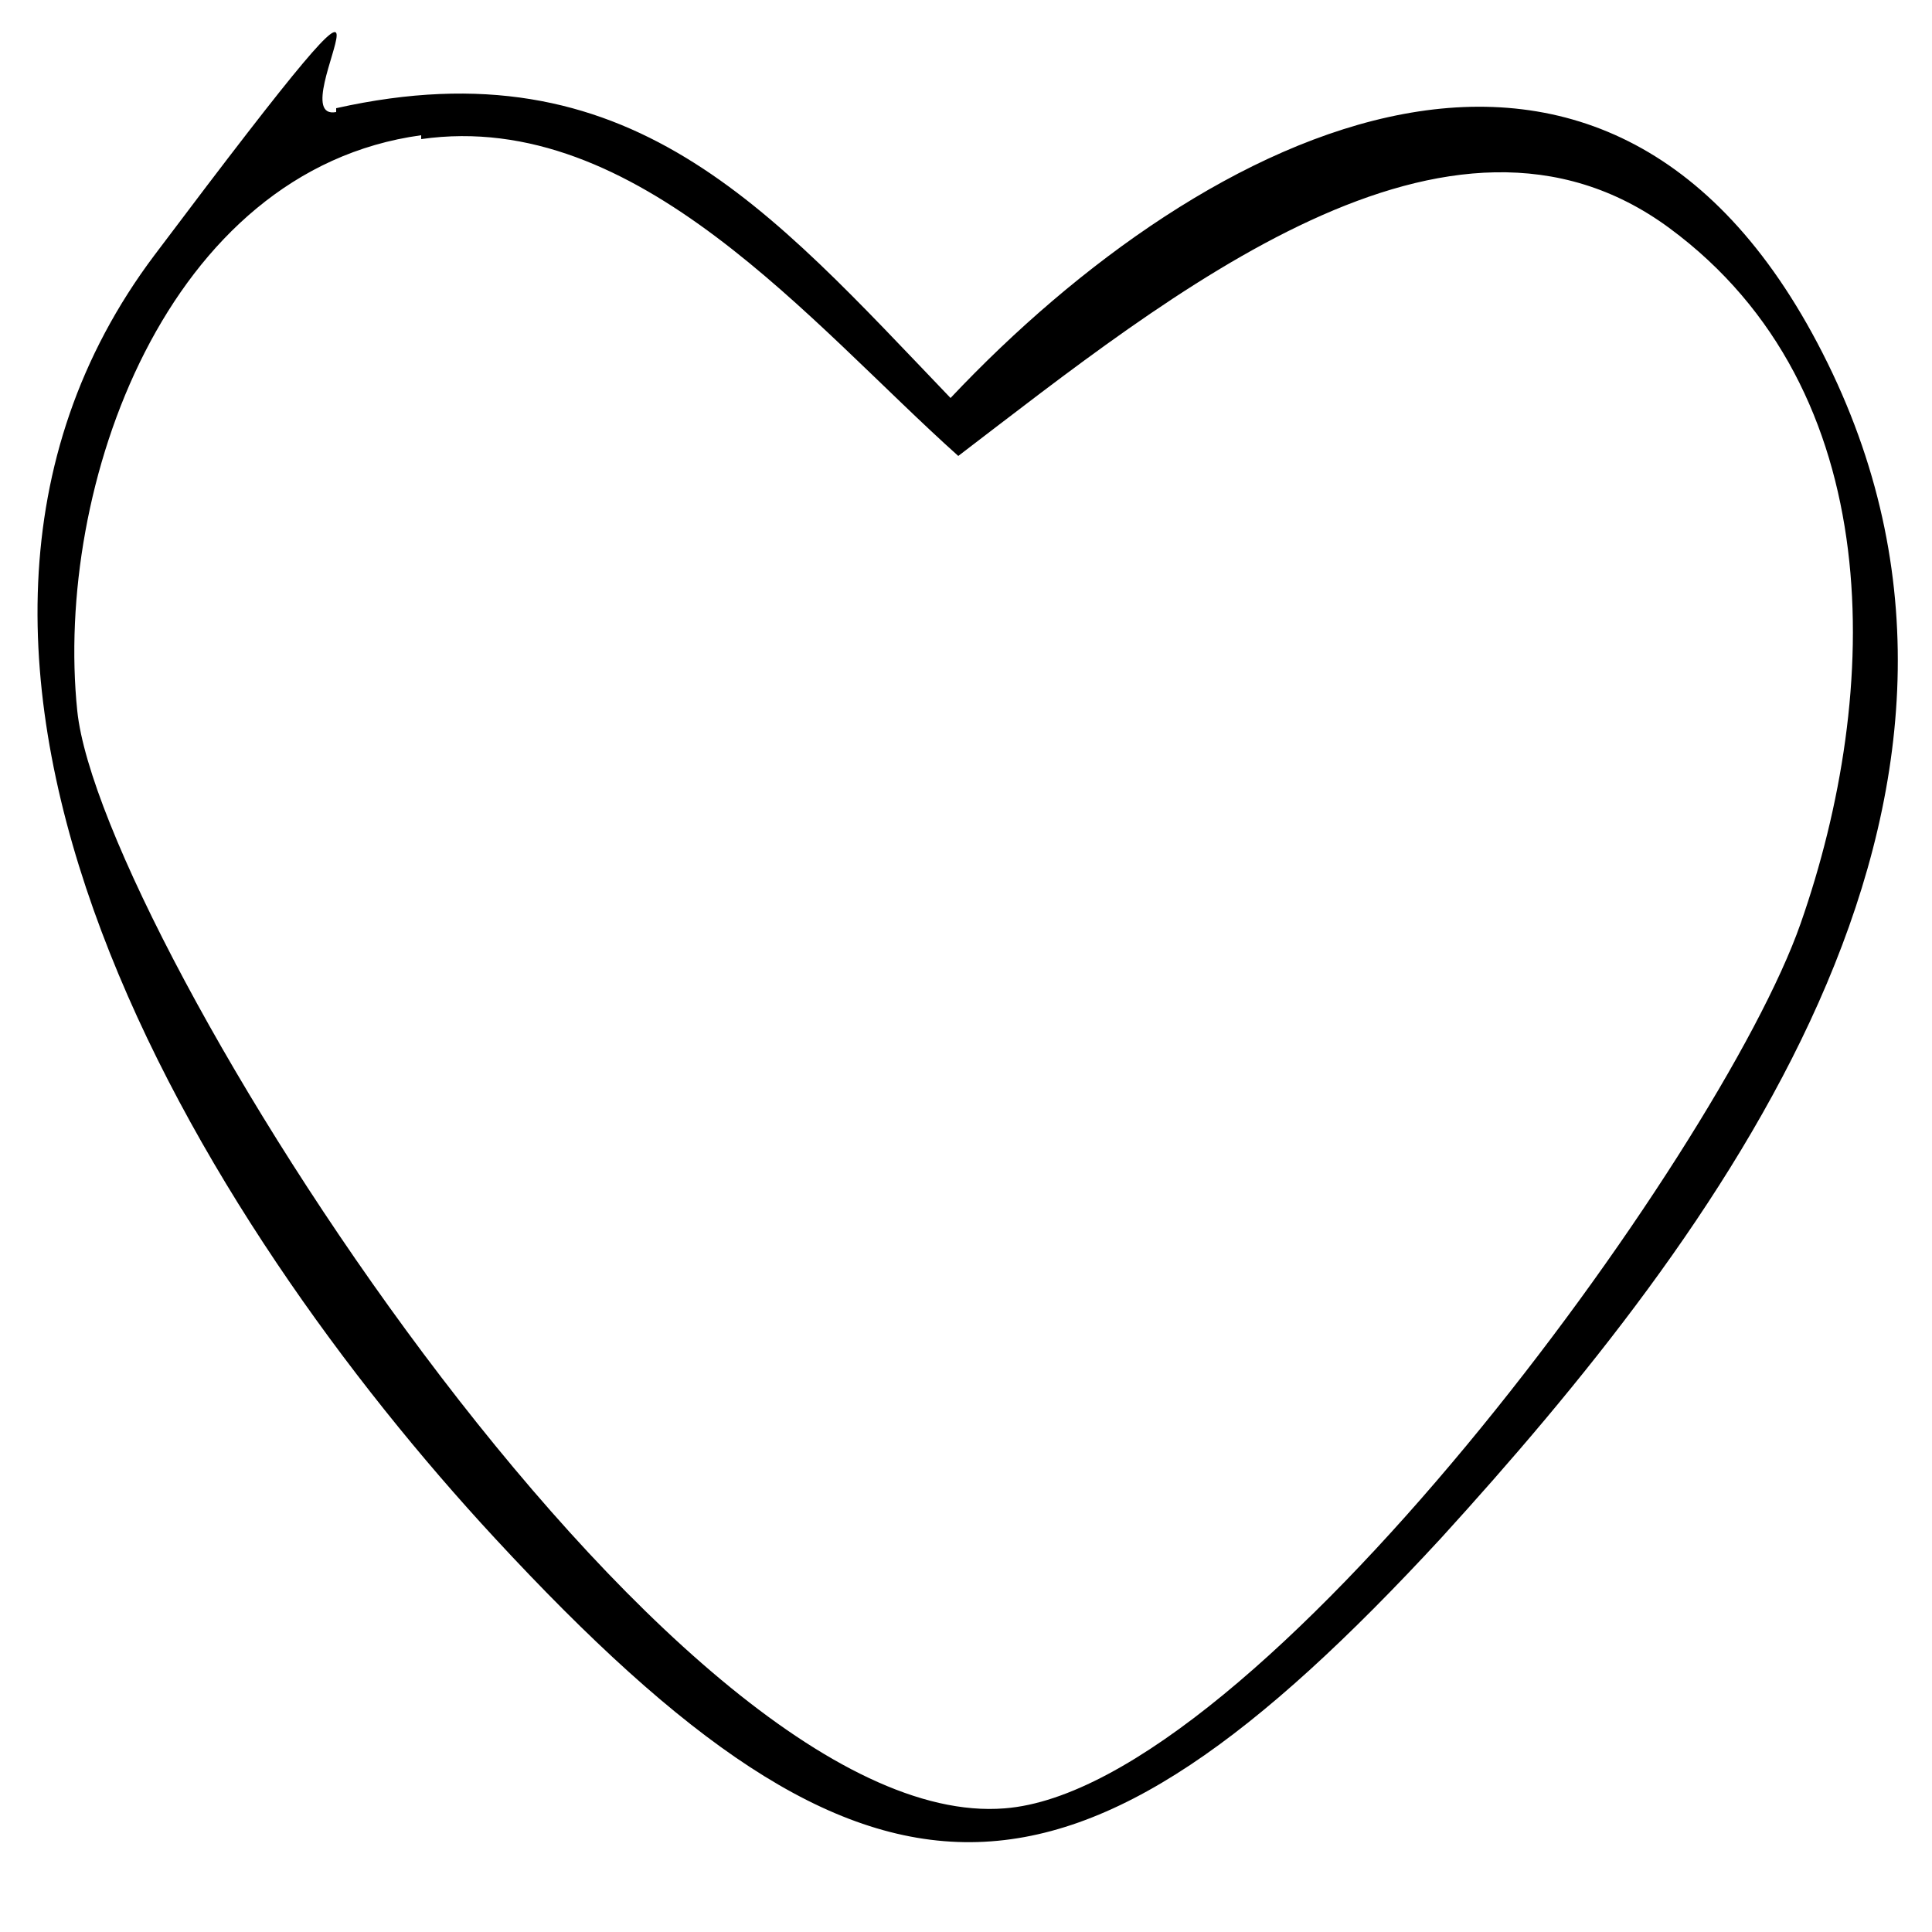 <svg viewBox="0 0 50 50" version="1.1" xmlns="http://www.w3.org/2000/svg" id="Calque_1">
  
  <path d="M8.7,2.8c7.6-1.7,11.2,2.6,15.9,7.5,6.6-7,17.1-12.3,22.7-.9s-2.9,22.6-10,30.4c-9.6,10.4-14.7,10.6-24.5,0C5.3,31.7-3.9,17.1,4,6.6s3.1-3.4,4.7-3.7ZM10.9,3.5C4.3,4.4,1.4,12.6,2,18.4s15.3,29.1,24,28.4c6.5-.5,18.5-16.9,20.6-22.9s2.3-13.8-3.4-18-12.9,1.7-18.4,5.9c-3.8-3.4-8.3-9-13.9-8.2Z"></path>
</svg>